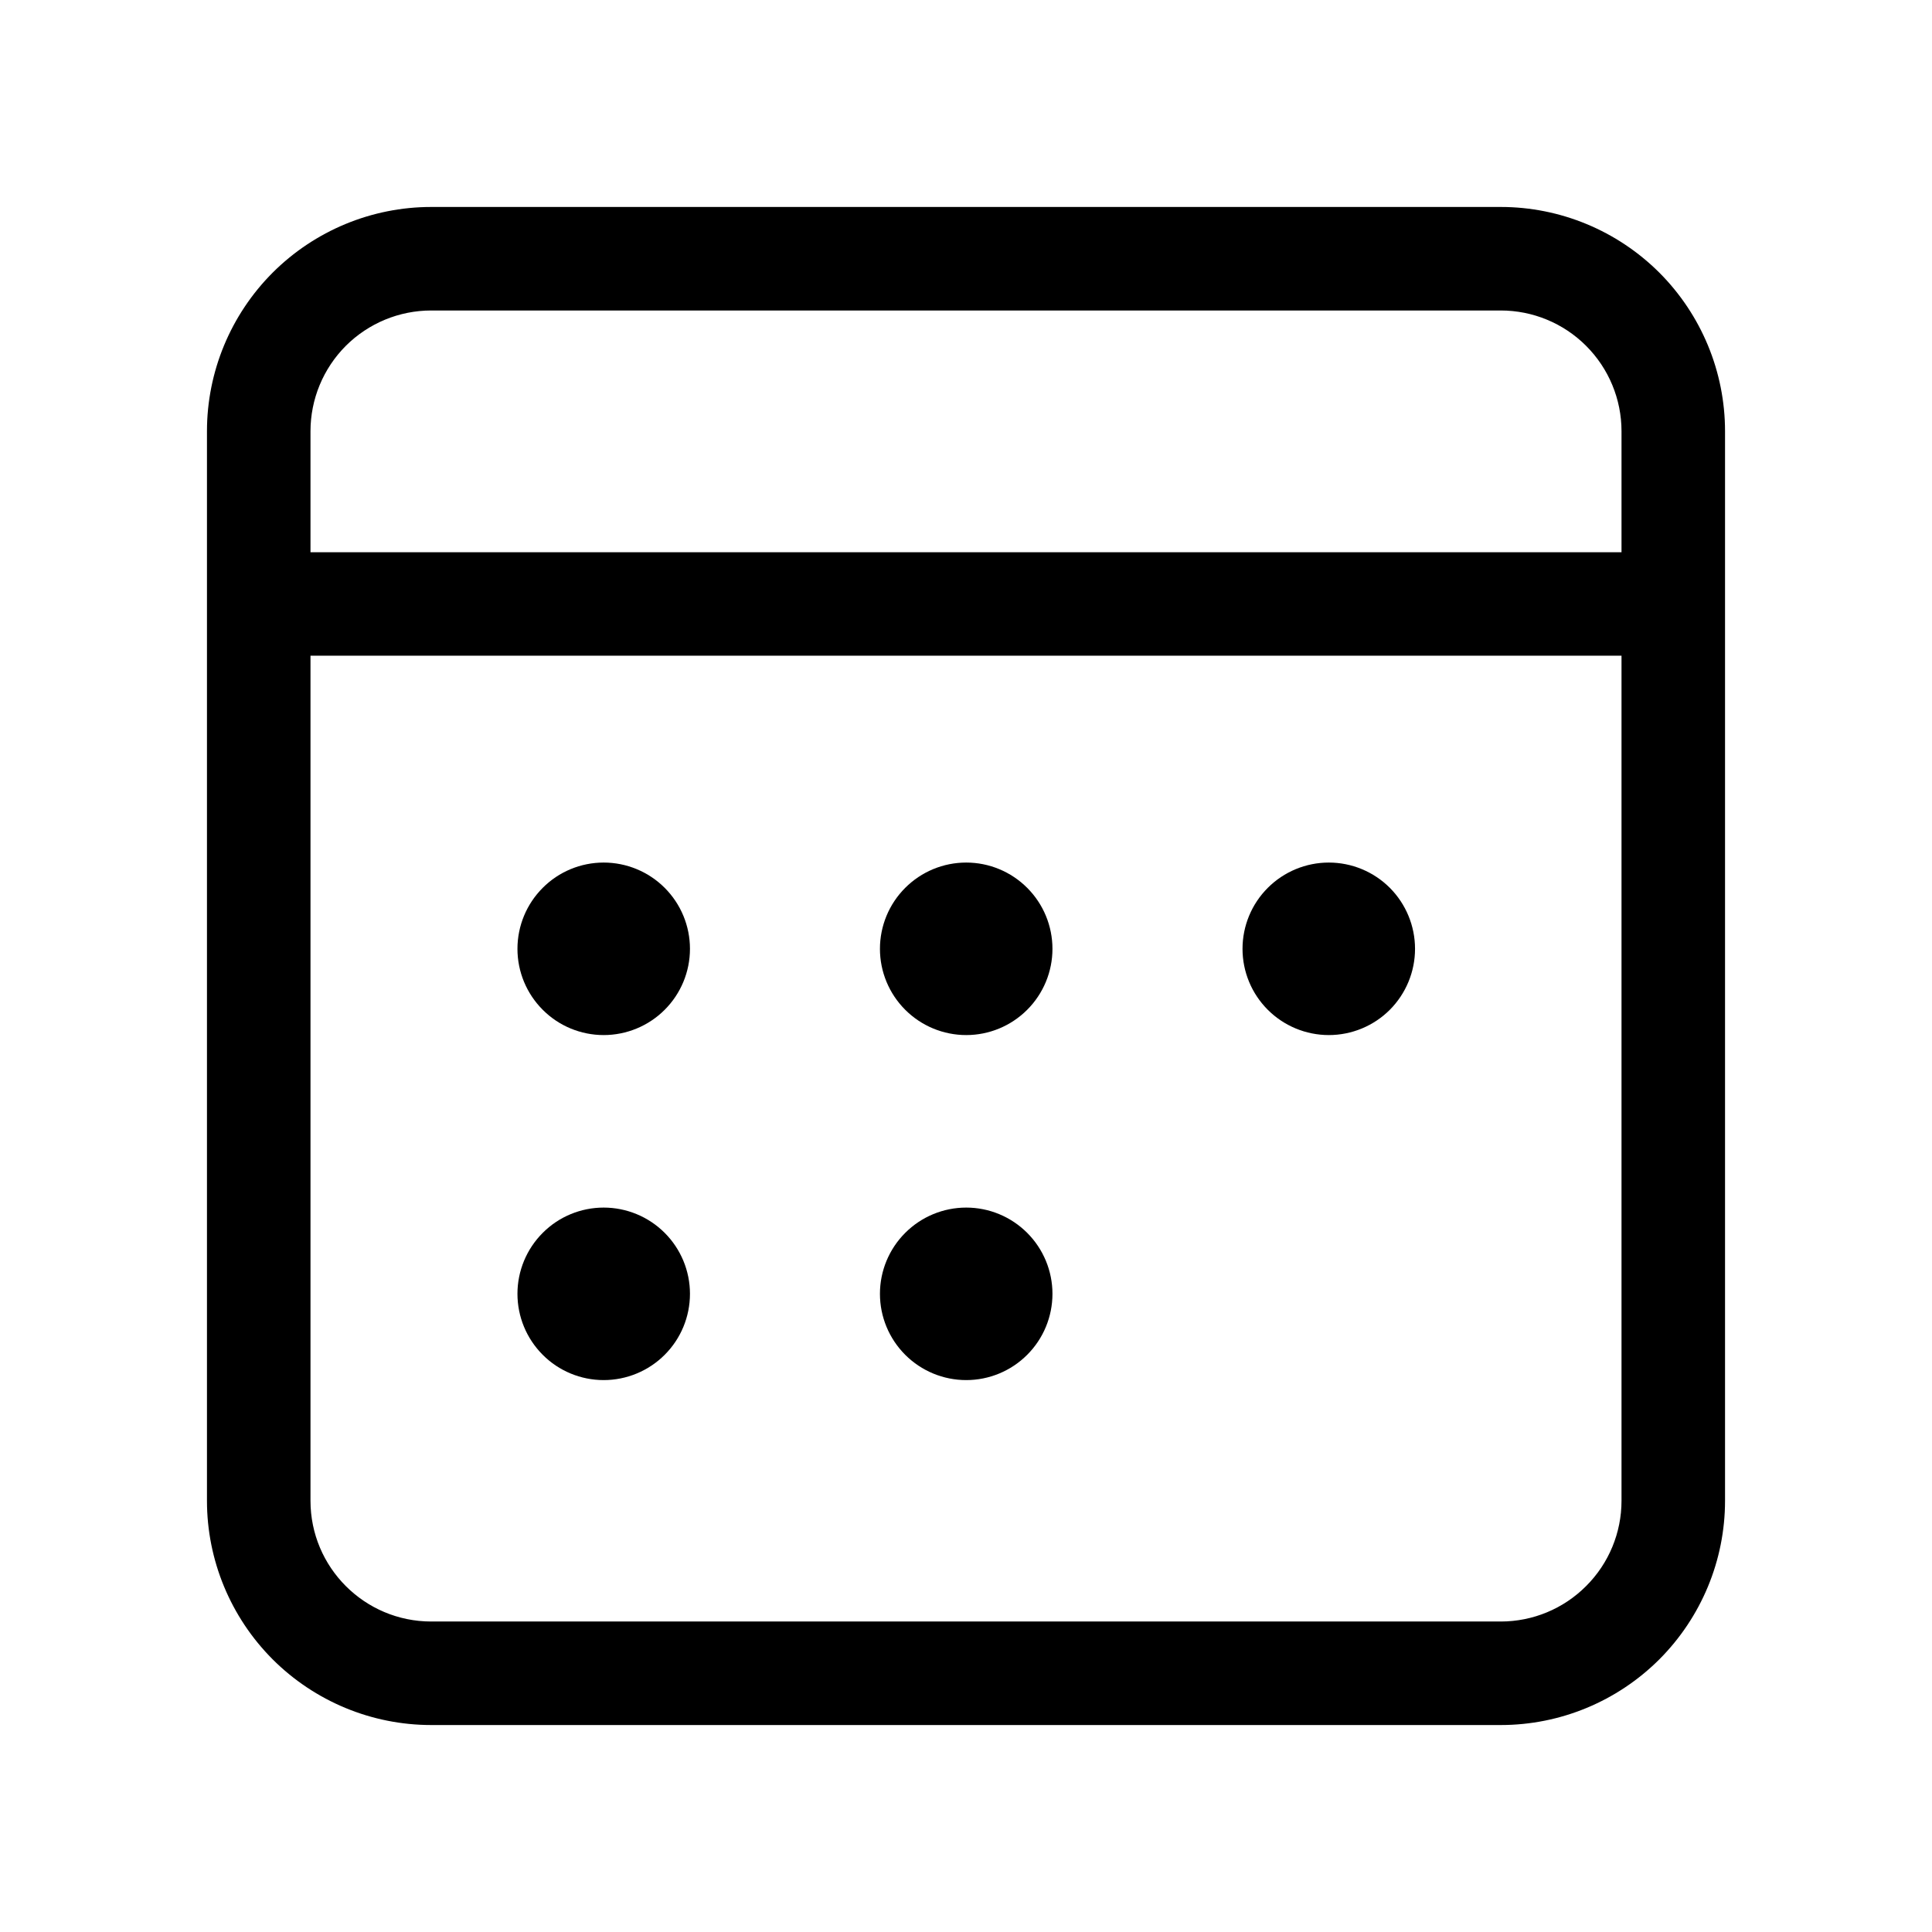 <?xml version="1.0" encoding="UTF-8"?> <svg xmlns="http://www.w3.org/2000/svg" width="24" height="24" viewBox="0 0 24 24" fill="none"> <path d="M18.643 2.571C19.382 2.571 20.09 2.865 20.613 3.387C21.135 3.91 21.429 4.618 21.429 5.357V18.643C21.429 19.382 21.135 20.09 20.613 20.613C20.09 21.135 19.382 21.429 18.643 21.429H5.357C4.618 21.429 3.91 21.135 3.387 20.613C2.865 20.09 2.571 19.382 2.571 18.643V5.357C2.571 4.618 2.865 3.91 3.387 3.387C3.91 2.865 4.618 2.571 5.357 2.571H18.643ZM20.143 8.145H3.857V18.643C3.857 19.471 4.529 20.143 5.357 20.143H18.643C19.041 20.143 19.422 19.985 19.703 19.703C19.985 19.422 20.143 19.041 20.143 18.643V8.145ZM7.499 15.001C7.783 15.001 8.056 15.114 8.257 15.315C8.458 15.516 8.571 15.788 8.571 16.072C8.571 16.357 8.458 16.629 8.257 16.83C8.056 17.031 7.783 17.144 7.499 17.144C7.215 17.144 6.942 17.031 6.742 16.83C6.541 16.629 6.428 16.357 6.428 16.072C6.428 15.788 6.541 15.516 6.742 15.315C6.942 15.114 7.215 15.001 7.499 15.001ZM12.003 15.001C12.287 15.001 12.559 15.114 12.76 15.315C12.961 15.516 13.074 15.788 13.074 16.072C13.074 16.357 12.961 16.629 12.76 16.83C12.559 17.031 12.287 17.144 12.003 17.144C11.718 17.144 11.446 17.031 11.245 16.83C11.044 16.629 10.931 16.357 10.931 16.072C10.931 15.788 11.044 15.516 11.245 15.315C11.446 15.114 11.718 15.001 12.003 15.001ZM7.499 10.715C7.783 10.715 8.056 10.828 8.257 11.029C8.458 11.23 8.571 11.502 8.571 11.787C8.571 12.071 8.458 12.343 8.257 12.544C8.056 12.745 7.783 12.858 7.499 12.858C7.215 12.858 6.942 12.745 6.742 12.544C6.541 12.343 6.428 12.071 6.428 11.787C6.428 11.502 6.541 11.23 6.742 11.029C6.942 10.828 7.215 10.715 7.499 10.715ZM12.003 10.715C12.287 10.715 12.559 10.828 12.76 11.029C12.961 11.23 13.074 11.502 13.074 11.787C13.074 12.071 12.961 12.343 12.76 12.544C12.559 12.745 12.287 12.858 12.003 12.858C11.718 12.858 11.446 12.745 11.245 12.544C11.044 12.343 10.931 12.071 10.931 11.787C10.931 11.502 11.044 11.23 11.245 11.029C11.446 10.828 11.718 10.715 12.003 10.715ZM16.507 10.715C16.791 10.715 17.064 10.828 17.265 11.029C17.465 11.23 17.578 11.502 17.578 11.787C17.578 12.071 17.465 12.343 17.265 12.544C17.064 12.745 16.791 12.858 16.507 12.858C16.223 12.858 15.95 12.745 15.749 12.544C15.548 12.343 15.435 12.071 15.435 11.787C15.435 11.502 15.548 11.23 15.749 11.029C15.95 10.828 16.223 10.715 16.507 10.715ZM18.643 3.857H5.357C4.959 3.857 4.578 4.015 4.296 4.296C4.015 4.578 3.857 4.959 3.857 5.357V6.86H20.143V5.357C20.143 4.959 19.985 4.578 19.703 4.296C19.422 4.015 19.041 3.857 18.643 3.857Z" fill="black"></path> </svg> 